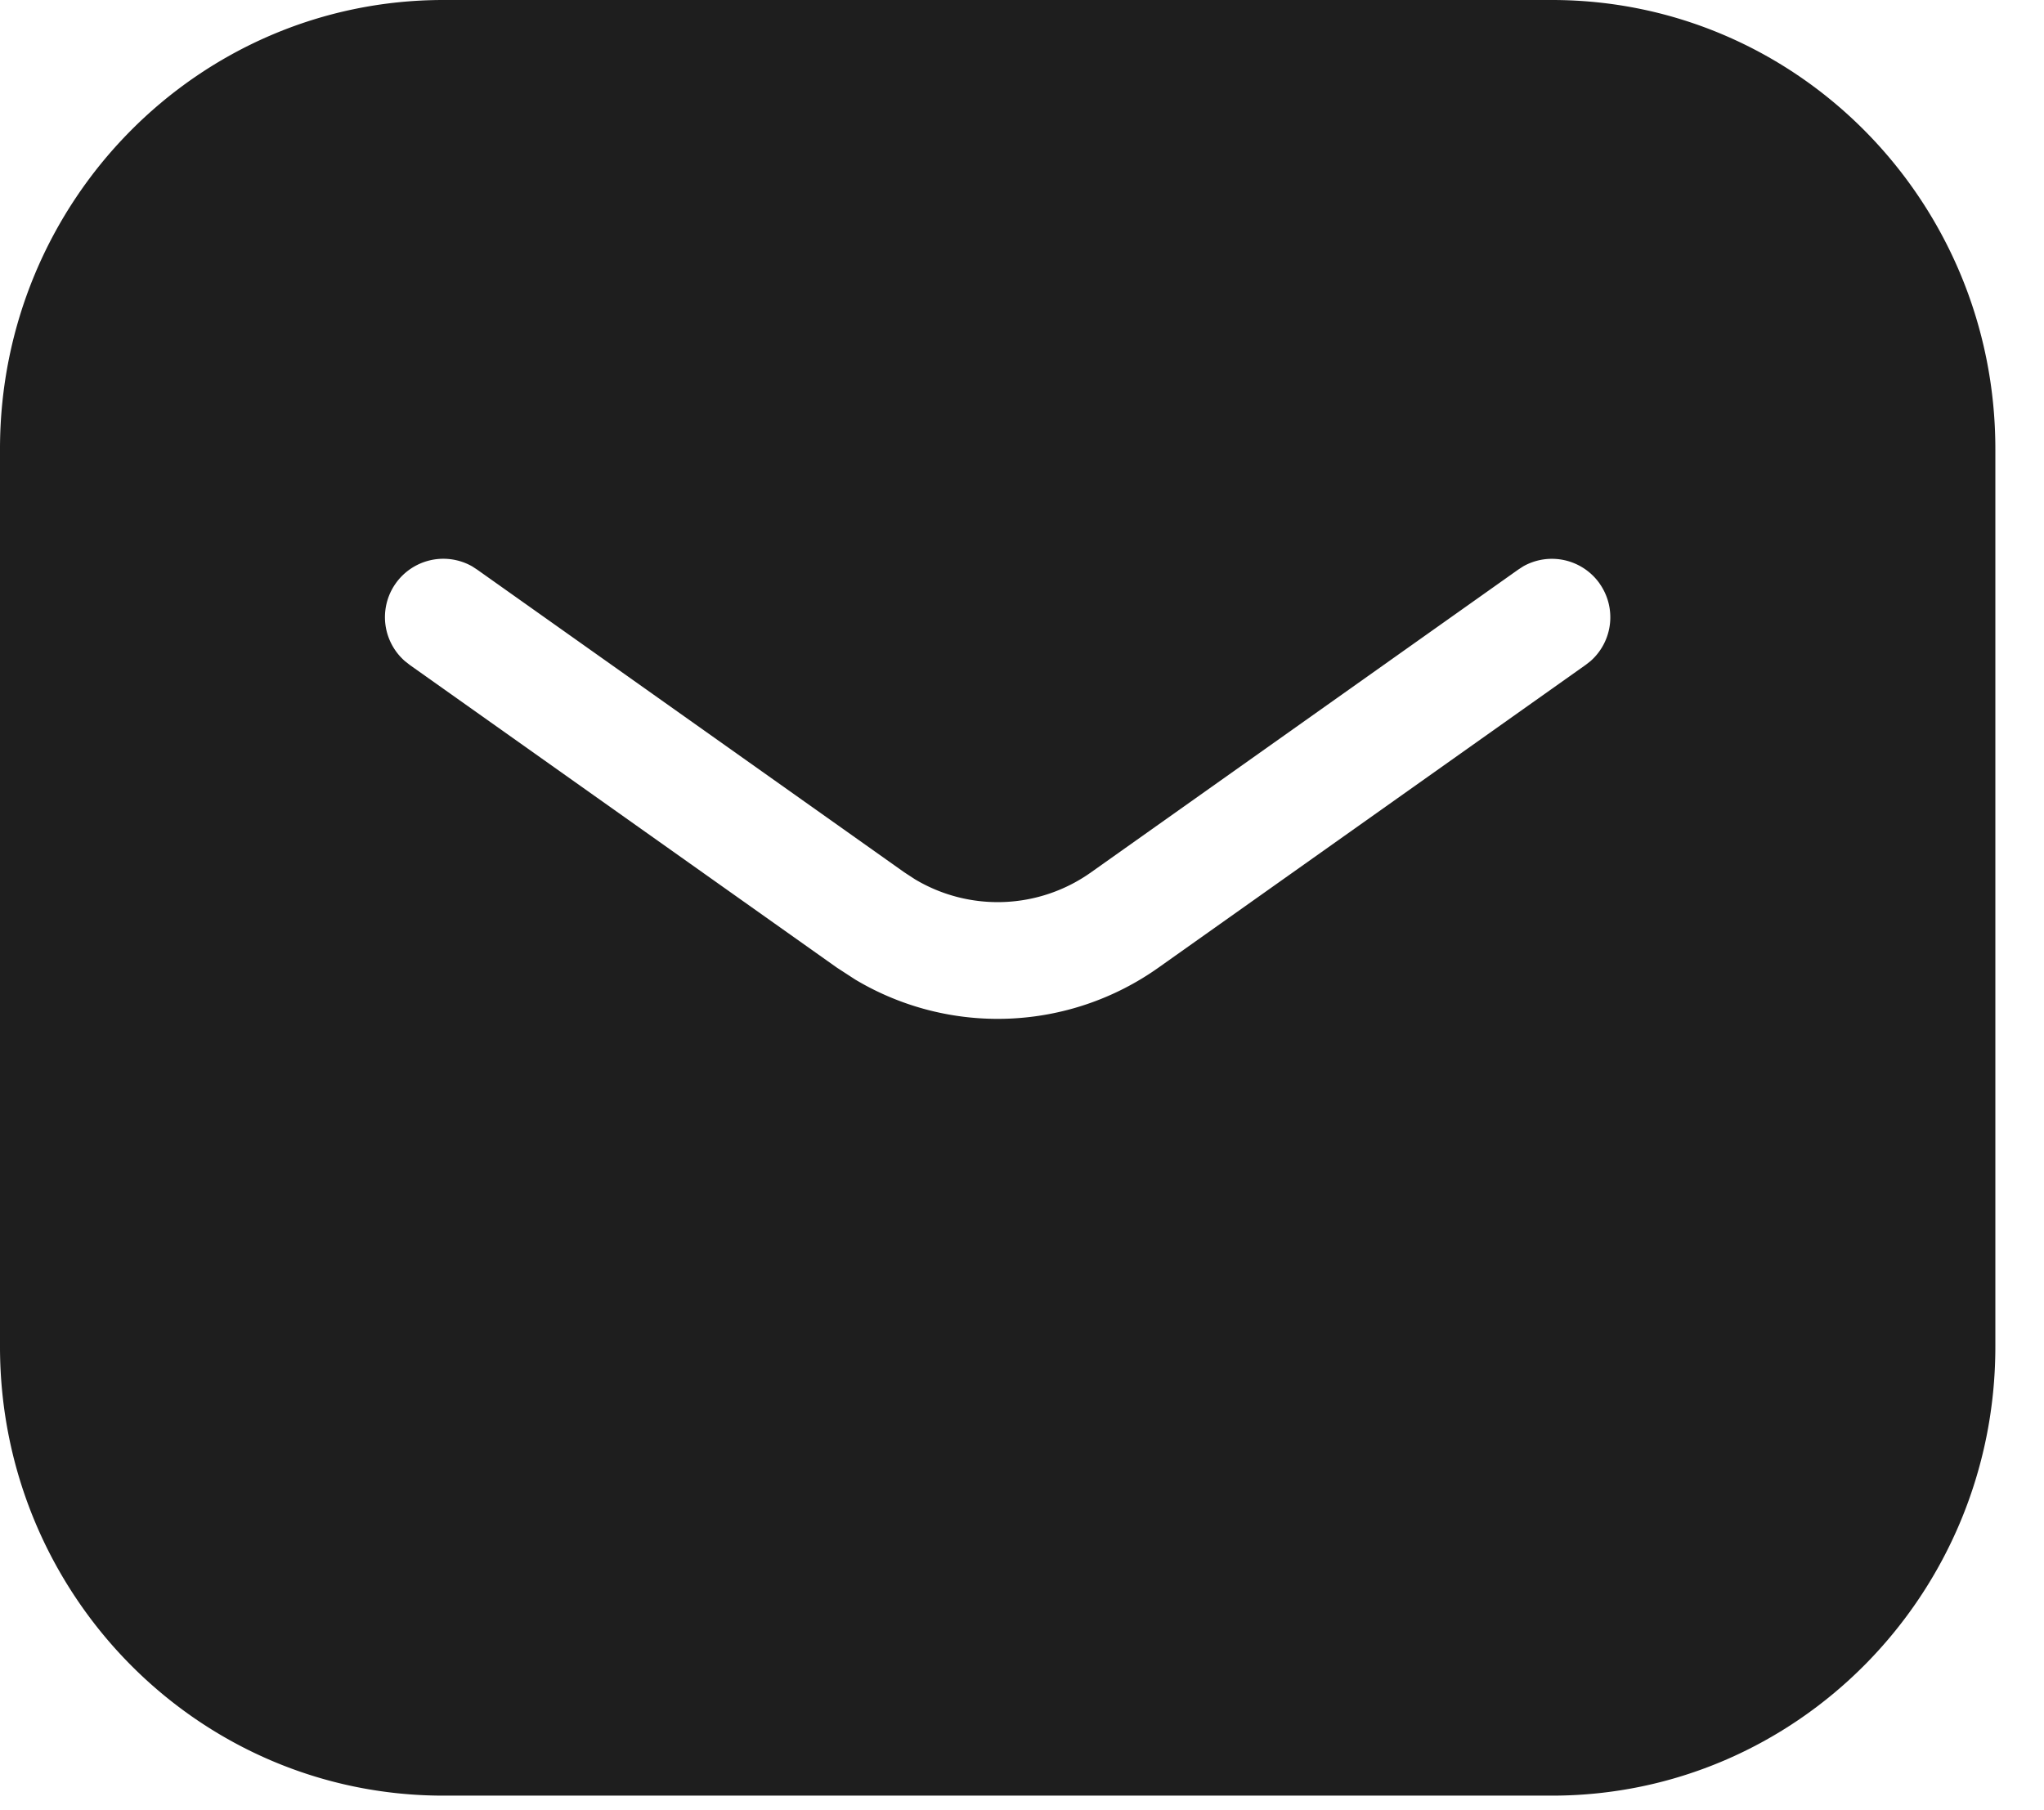 <svg width="35" height="31" fill="none" xmlns="http://www.w3.org/2000/svg"><path d="M26.574 0c4.193 0 7.593 3.442 7.593 7.688v15.375c0 4.245-3.4 7.687-7.593 7.687H7.593C3.399 30.75 0 27.308 0 23.062V7.688C0 3.442 3.4 0 7.593 0h18.981Zm.816 9.992a1 1 0 0 0-1.308-.293l-.086.056-7.313 5.183a2.759 2.759 0 0 1-3.015.12l-.184-.12-7.313-5.183-.086-.056a1 1 0 0 0-1.15 1.624l.08.063 7.313 5.183.317.206a4.757 4.757 0 0 0 5.194-.206l7.313-5.183.081-.063a1 1 0 0 0 .157-1.33Z" fill="#1E1E1E"/></svg>